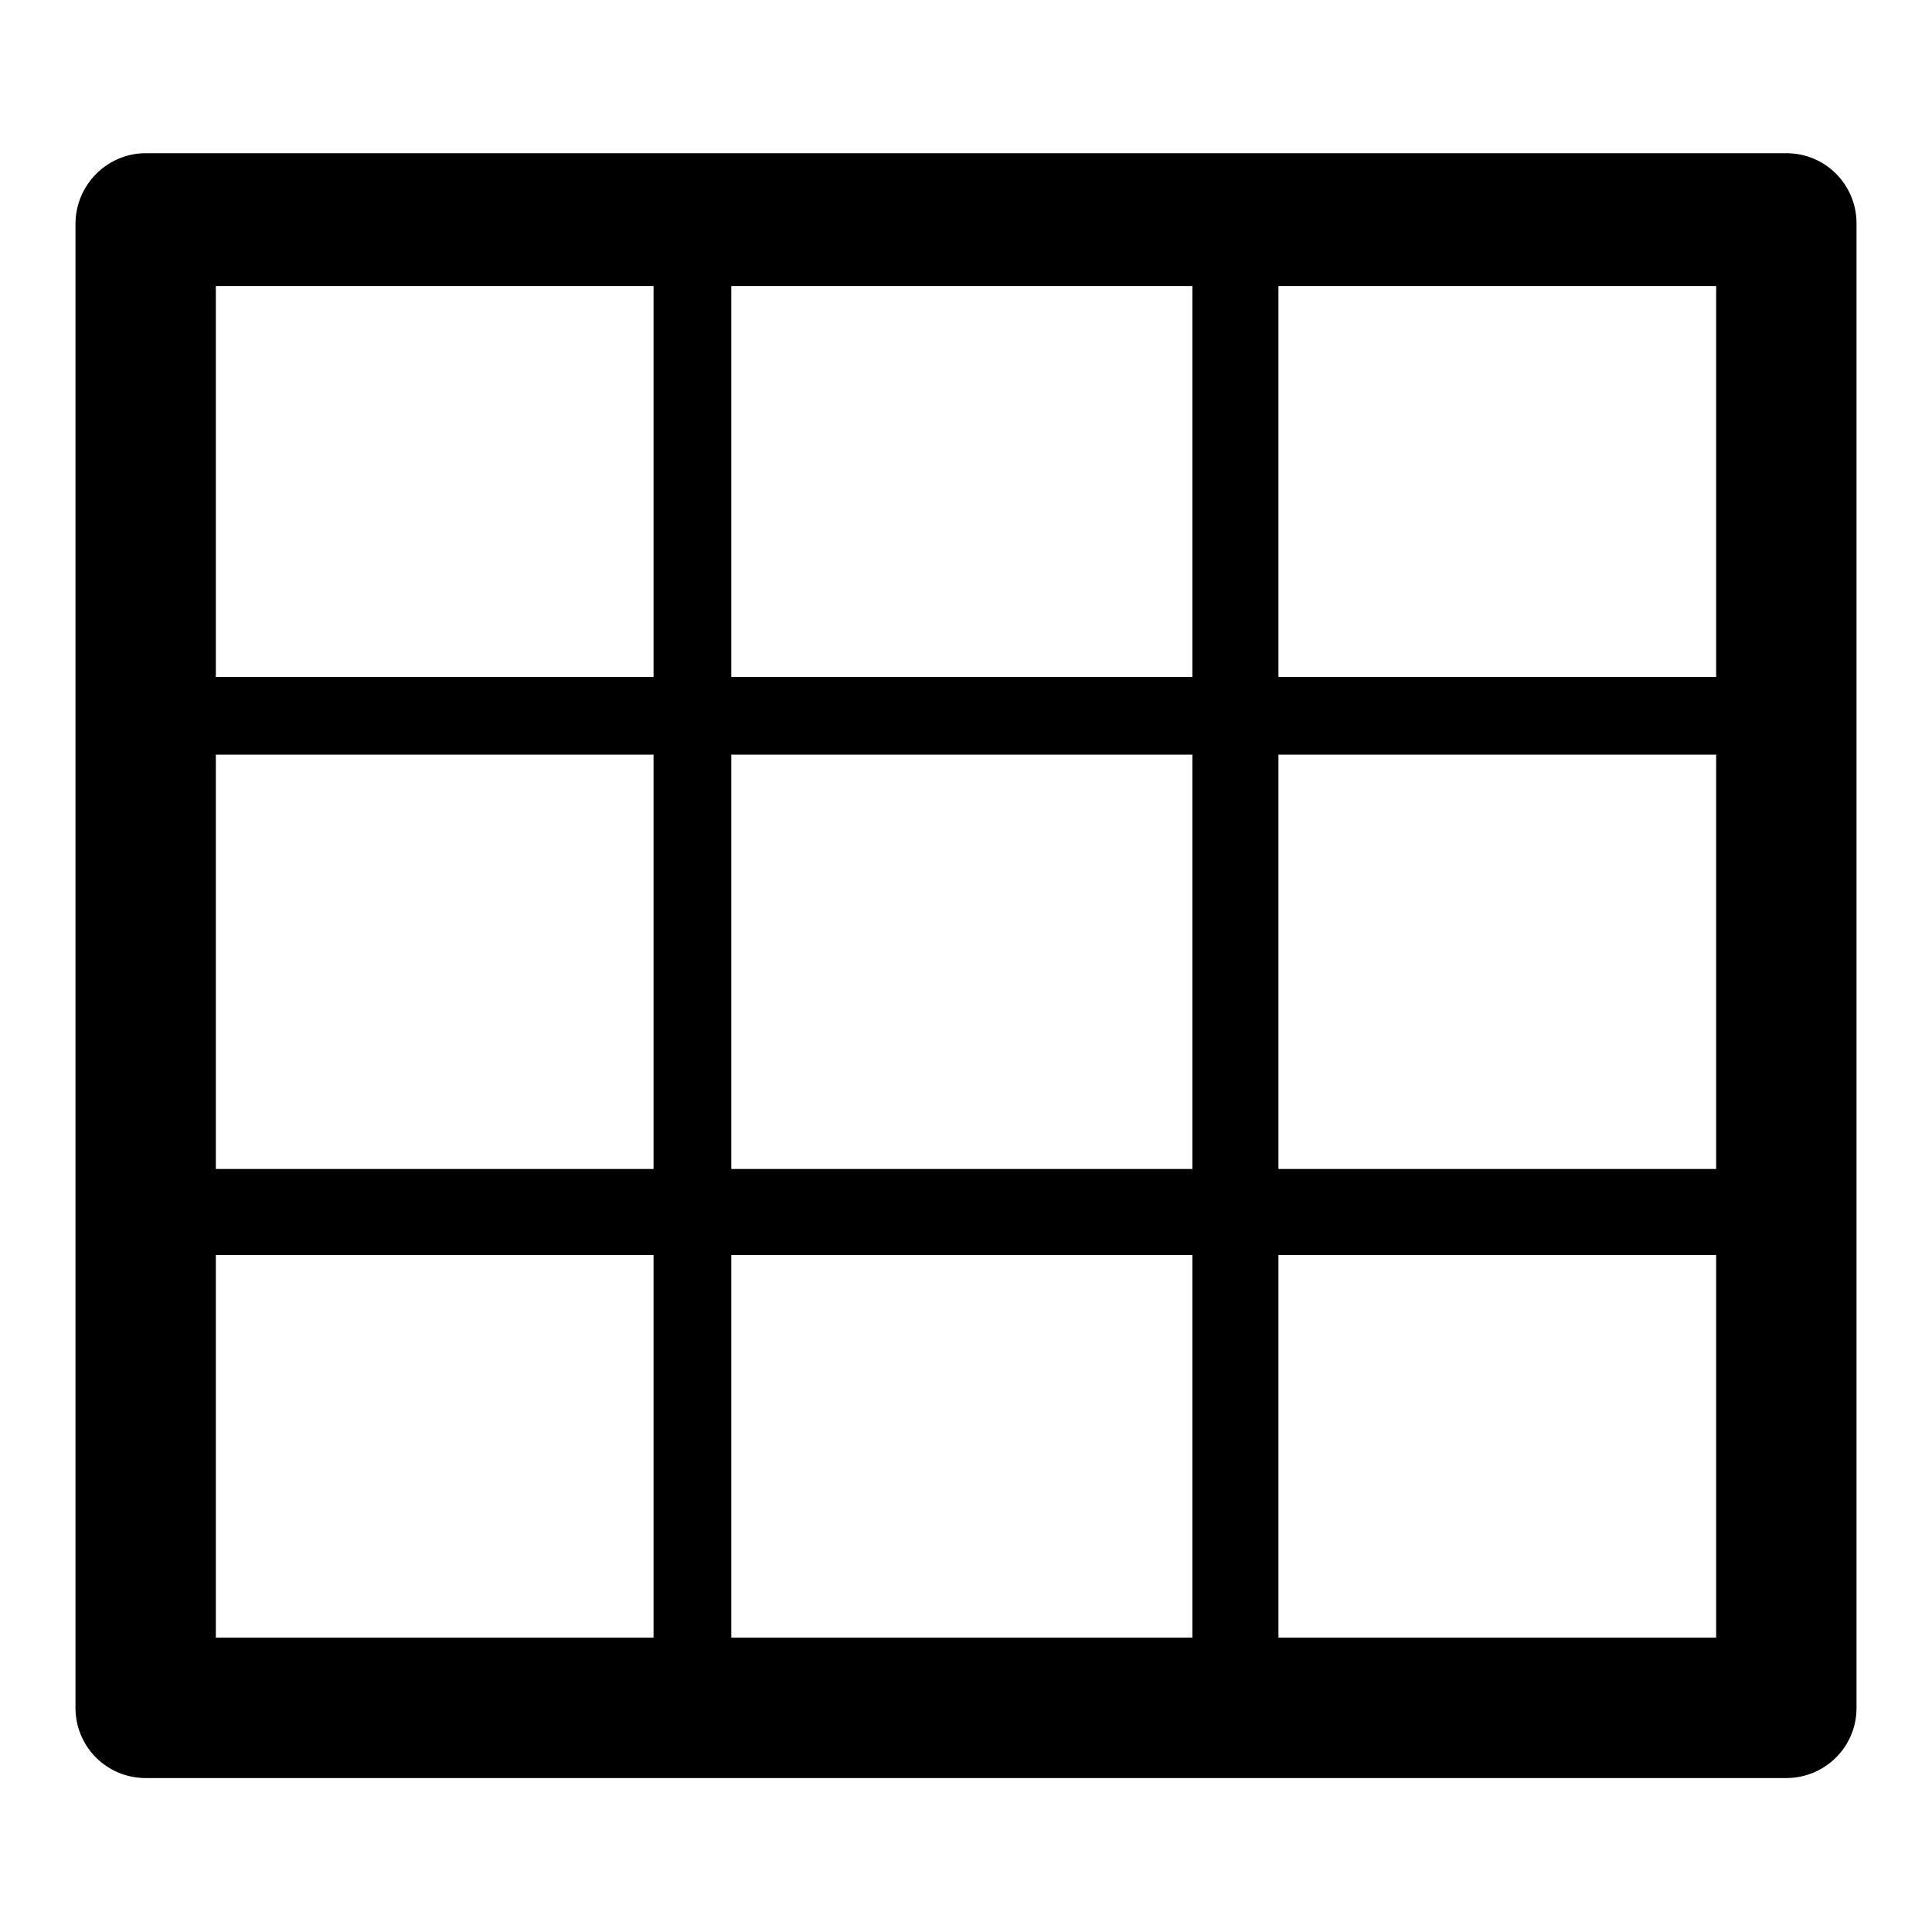 <?xml version="1.0" encoding="utf-8"?>
<!-- Svg Vector Icons : http://www.onlinewebfonts.com/icon -->
<!DOCTYPE svg PUBLIC "-//W3C//DTD SVG 1.1//EN" "http://www.w3.org/Graphics/SVG/1.1/DTD/svg11.dtd">
<svg version="1.1" xmlns="http://www.w3.org/2000/svg" xmlns:xlink="http://www.w3.org/1999/xlink" x="0px" y="0px" viewBox="0 0 256 256" enable-background="new 0 0 256 256" xml:space="preserve">
<g> <path fill="#000000" d="M19.3,20.3h217.4c5.2,0,9.3,4.2,9.3,9.3v196.7c0,5.2-4.2,9.3-9.3,9.3H19.3c-5.2,0-9.3-4.2-9.3-9.3V29.7 C10,24.5,14.2,20.3,19.3,20.3z M28.6,89.7h58V37.9h-58V89.7z M96.9,89.7H158V37.9H96.9V89.7z M169.4,89.7h58V37.9h-58V89.7z  M227.4,100h-58v54.9h58V100z M158,100H96.9v54.9H158V100z M86.6,100h-58v54.9h58V100z M227.4,166.3h-58V217h58V166.3z M158,166.3 H96.9V217H158V166.3z M86.6,166.3h-58V217h58V166.3z"/></g>
</svg>